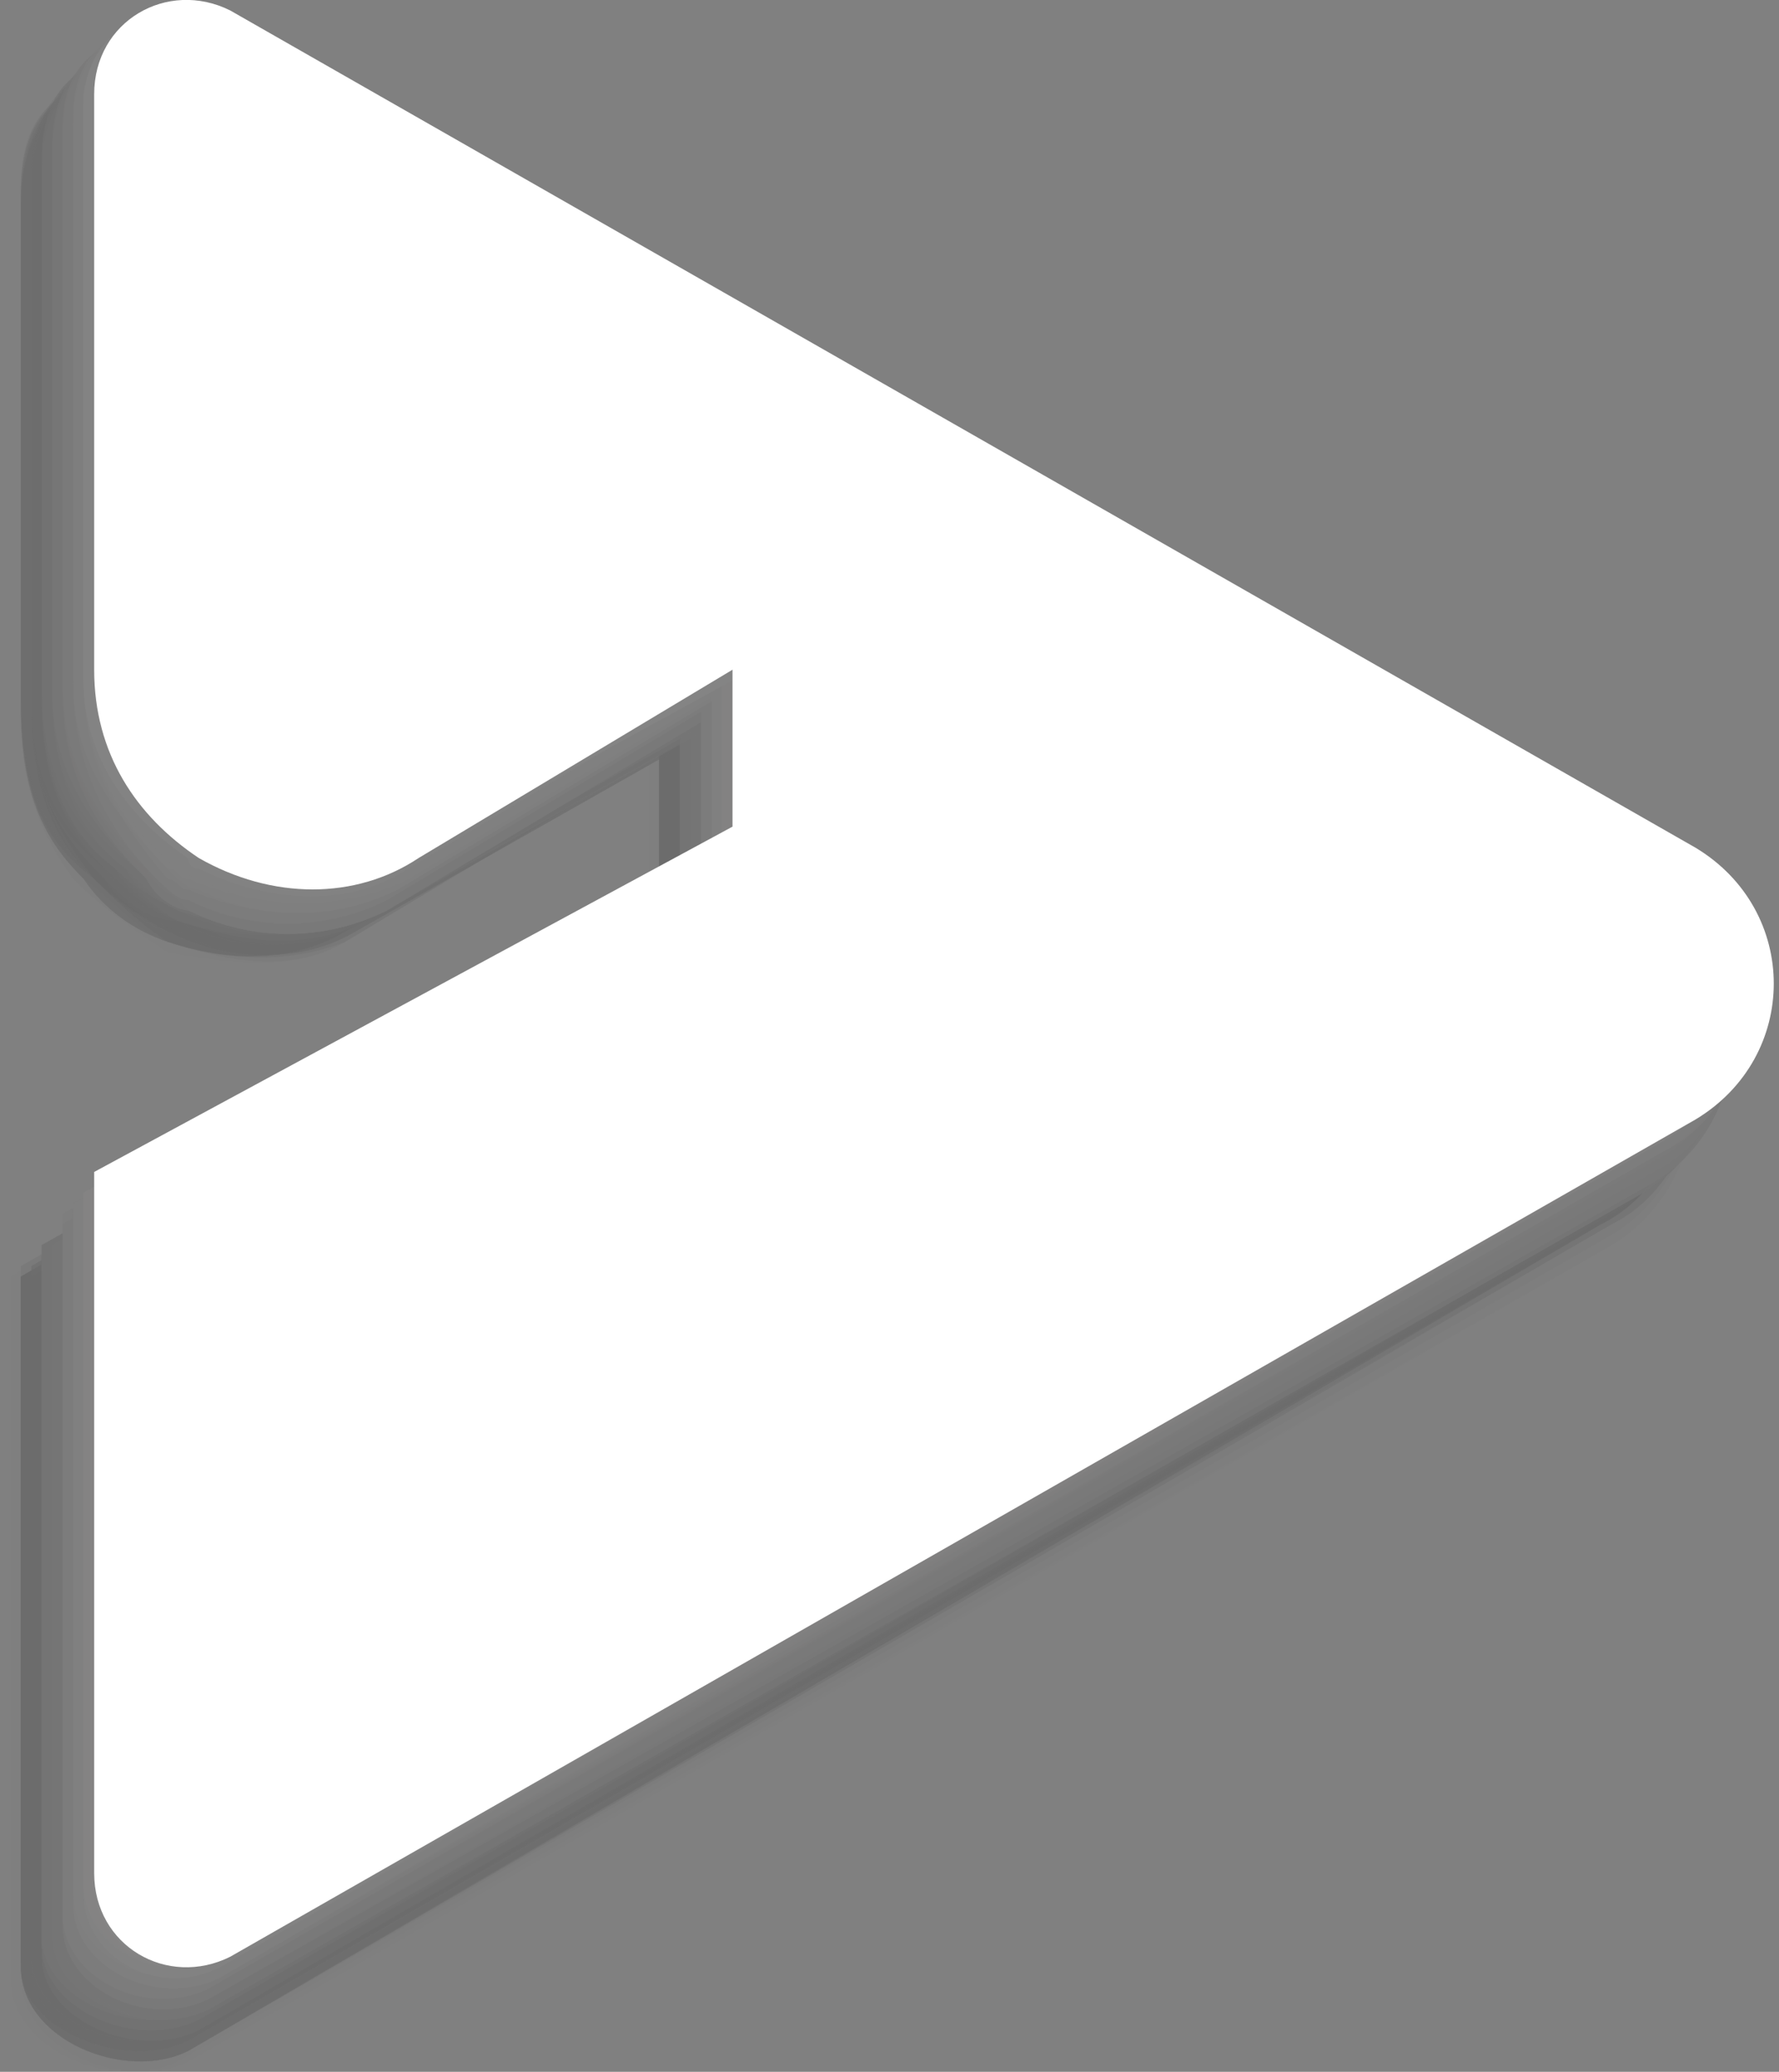 <?xml version="1.0" encoding="utf-8"?>
<!-- Generator: $$$/GeneralStr/196=Adobe Illustrator 27.6.0, SVG Export Plug-In . SVG Version: 6.00 Build 0)  -->
<svg version="1.1" id="Capa_1" xmlns="http://www.w3.org/2000/svg" xmlns:xlink="http://www.w3.org/1999/xlink" x="0px" y="0px"
	 viewBox="0 0 17 19.8" style="enable-background:new 0 0 17 19.8;" xml:space="preserve">
<rect x="0" y="0" width="17" height="19.8" fill="#808080" stroke="none"/>
<style type="text/css">
	.st0{opacity:0.2;}
	.st1{opacity:0;}
	.st2{opacity:6.451613e-03;fill:#010101;}
	.st3{opacity:1.290323e-02;fill:#020202;}
	.st4{opacity:1.935484e-02;fill:#030303;}
	.st5{opacity:2.580645e-02;fill:#040404;}
	.st6{opacity:3.225806e-02;fill:#050505;}
	.st7{opacity:3.870968e-02;fill:#060606;}
	.st8{opacity:4.516129e-02;fill:#070707;}
	.st9{opacity:5.161290e-02;fill:#080808;}
	.st10{opacity:5.806452e-02;fill:#090909;}
	.st11{opacity:6.451613e-02;fill:#0A0A0A;}
	.st12{opacity:7.096774e-02;fill:#0B0B0B;}
	.st13{opacity:7.741936e-02;fill:#0C0C0C;}
	.st14{opacity:8.387097e-02;fill:#0D0D0D;}
	.st15{opacity:9.032258e-02;fill:#0E0E0E;}
	.st16{opacity:9.677419e-02;fill:#0F0F0F;}
	.st17{opacity:0.103;fill:#101010;}
	.st18{opacity:0.11;fill:#111111;}
	.st19{opacity:0.116;fill:#121212;}
	.st20{opacity:0.123;fill:#131313;}
	.st21{opacity:0.129;fill:#141414;}
	.st22{opacity:0.136;fill:#151515;}
	.st23{opacity:0.142;fill:#161616;}
	.st24{opacity:0.148;fill:#171717;}
	.st25{opacity:0.155;fill:#181818;}
	.st26{opacity:0.161;fill:#191919;}
	.st27{opacity:0.168;fill:#1A1A1A;}
	.st28{opacity:0.174;fill:#1B1B1B;}
	.st29{opacity:0.181;fill:#1C1C1C;}
	.st30{opacity:0.187;fill:#1D1D1D;}
	.st31{opacity:0.194;fill:#1E1E1E;}
	.st32{opacity:0.2;fill:#1F1F1F;}
	.st33{opacity:0.206;fill:#202020;}
	.st34{opacity:0.213;fill:#212121;}
	.st35{opacity:0.219;fill:#222222;}
	.st36{opacity:0.226;fill:#232323;}
	.st37{opacity:0.232;fill:#242424;}
	.st38{opacity:0.239;fill:#252525;}
	.st39{opacity:0.245;fill:#262626;}
	.st40{opacity:0.252;fill:#272727;}
	.st41{opacity:0.258;fill:#282828;}
	.st42{opacity:0.265;fill:#292929;}
	.st43{opacity:0.271;fill:#2A2A2A;}
	.st44{opacity:0.277;fill:#2B2B2B;}
	.st45{opacity:0.284;fill:#2C2C2C;}
	.st46{opacity:0.29;fill:#2D2D2D;}
	.st47{opacity:0.297;fill:#2E2E2E;}
	.st48{opacity:0.303;fill:#2F2F2F;}
	.st49{opacity:0.31;fill:#303030;}
	.st50{opacity:0.316;fill:#313131;}
	.st51{opacity:0.323;fill:#323232;}
	.st52{opacity:0.329;fill:#333333;}
	.st53{opacity:0.336;fill:#343434;}
	.st54{opacity:0.342;fill:#353535;}
	.st55{opacity:0.348;fill:#363636;}
	.st56{opacity:0.355;fill:#373737;}
	.st57{opacity:0.361;fill:#383838;}
	.st58{opacity:0.368;fill:#393939;}
	.st59{opacity:0.374;fill:#3A3A3A;}
	.st60{opacity:0.381;fill:#3B3B3B;}
	.st61{opacity:0.387;fill:#3C3C3C;}
	.st62{opacity:0.394;fill:#3D3D3D;}
	.st63{opacity:0.4;fill:#3E3E3E;}
	.st64{opacity:0.406;fill:#3F3F3F;}
	.st65{opacity:0.413;fill:#404040;}
	.st66{opacity:0.419;fill:#414141;}
	.st67{opacity:0.426;fill:#424242;}
	.st68{opacity:0.432;fill:#434343;}
	.st69{opacity:0.439;fill:#444444;}
	.st70{opacity:0.445;fill:#454545;}
	.st71{opacity:0.452;fill:#464646;}
	.st72{opacity:0.458;fill:#474747;}
	.st73{opacity:0.465;fill:#484848;}
	.st74{opacity:0.471;fill:#494949;}
	.st75{opacity:0.477;fill:#4A4A4A;}
	.st76{opacity:0.484;fill:#4B4B4B;}
	.st77{opacity:0.49;fill:#4C4C4C;}
	.st78{opacity:0.497;fill:#4D4D4D;}
	.st79{opacity:0.503;fill:#4F4E4E;}
	.st80{opacity:0.51;fill:#504F4F;}
	.st81{opacity:0.516;fill:#515050;}
	.st82{opacity:0.523;fill:#525151;}
	.st83{opacity:0.529;fill:#535252;}
	.st84{opacity:0.535;fill:#545353;}
	.st85{opacity:0.542;fill:#555454;}
	.st86{opacity:0.548;fill:#565555;}
	.st87{opacity:0.555;fill:#575656;}
	.st88{opacity:0.561;fill:#585757;}
	.st89{opacity:0.568;fill:#595858;}
	.st90{opacity:0.574;fill:#5A5959;}
	.st91{opacity:0.581;fill:#5B5A5A;}
	.st92{opacity:0.587;fill:#5C5B5B;}
	.st93{opacity:0.594;fill:#5D5C5C;}
	.st94{opacity:0.6;fill:#5E5D5D;}
	.st95{opacity:0.607;fill:#5F5E5E;}
	.st96{opacity:0.613;fill:#605F5F;}
	.st97{opacity:0.619;fill:#616060;}
	.st98{opacity:0.626;fill:#626161;}
	.st99{opacity:0.632;fill:#636262;}
	.st100{opacity:0.639;fill:#646363;}
	.st101{opacity:0.645;fill:#656464;}
	.st102{opacity:0.652;fill:#666565;}
	.st103{opacity:0.658;fill:#676666;}
	.st104{opacity:0.664;fill:#686767;}
	.st105{opacity:0.671;fill:#696868;}
	.st106{opacity:0.677;fill:#6A6969;}
	.st107{opacity:0.684;fill:#6B6A6A;}
	.st108{opacity:0.69;fill:#6C6B6B;}
	.st109{opacity:0.697;fill:#6D6C6C;}
	.st110{opacity:0.703;fill:#6E6D6D;}
	.st111{opacity:0.71;fill:#6F6E6E;}
	.st112{opacity:0.716;fill:#706F6F;}
	.st113{opacity:0.723;fill:#717070;}
	.st114{opacity:0.729;fill:#727171;}
	.st115{opacity:0.736;fill:#737272;}
	.st116{opacity:0.742;fill:#747373;}
	.st117{opacity:0.748;fill:#757474;}
	.st118{opacity:0.755;fill:#767575;}
	.st119{opacity:0.761;fill:#777676;}
	.st120{opacity:0.768;fill:#787777;}
	.st121{opacity:0.774;fill:#797878;}
	.st122{opacity:0.781;fill:#7A7979;}
	.st123{opacity:0.787;fill:#7B7A7A;}
	.st124{opacity:0.793;fill:#7C7B7B;}
	.st125{opacity:0.8;fill:#7D7C7C;}
	.st126{opacity:0.806;fill:#7E7D7D;}
	.st127{opacity:0.813;fill:#7F7E7E;}
	.st128{opacity:0.819;fill:#807F7F;}
	.st129{opacity:0.826;fill:#818080;}
	.st130{opacity:0.832;fill:#828181;}
	.st131{opacity:0.839;fill:#838282;}
	.st132{opacity:0.845;fill:#848383;}
	.st133{opacity:0.852;fill:#858484;}
	.st134{opacity:0.858;fill:#868585;}
	.st135{opacity:0.865;fill:#878686;}
	.st136{opacity:0.871;fill:#888787;}
	.st137{opacity:0.877;fill:#898888;}
	.st138{opacity:0.884;fill:#8A8989;}
	.st139{opacity:0.89;fill:#8B8A8A;}
	.st140{opacity:0.897;fill:#8C8B8B;}
	.st141{opacity:0.903;fill:#8D8C8C;}
	.st142{opacity:0.91;fill:#8E8D8D;}
	.st143{opacity:0.916;fill:#8F8E8E;}
	.st144{opacity:0.923;fill:#908F8F;}
	.st145{opacity:0.929;fill:#919090;}
	.st146{opacity:0.935;fill:#929191;}
	.st147{opacity:0.942;fill:#939292;}
	.st148{opacity:0.948;fill:#949393;}
	.st149{opacity:0.955;fill:#959494;}
	.st150{opacity:0.961;fill:#969595;}
	.st151{opacity:0.968;fill:#979696;}
	.st152{opacity:0.974;fill:#989797;}
	.st153{opacity:0.981;fill:#999898;}
	.st154{opacity:0.987;fill:#9A9999;}
	.st155{opacity:0.994;fill:#9B9A9A;}
	.st156{fill:#9C9B9B;}
	.st157{fill:#FFFFFF;}
</style>
<g class="st0">
	<path class="st1" d="M1.4,1.1l14,8c1,0.6,0.9,2.2-0.1,2.8L1.7,19.7c-0.6,0.3-1.6-0.1-1.6-0.8v-6.7l6.1-3.5V7.3L3.2,9
		C2.8,9.3,2.1,9.3,1.6,9.1C1.3,8.9,1,8.7,0.7,8.4C0.4,8.1,0.1,7.7,0.1,6.8V2C0.1,0.9,0.9,0.8,1.4,1.1z"/>
	<path class="st2" d="M1.4,1.1l14,8c1,0.6,0.9,2.2-0.1,2.8L1.7,19.7c-0.6,0.3-1.6-0.1-1.6-0.8l0-6.7l6.1-3.5l0-1.5L3.2,9
		C2.8,9.3,2.2,9.3,1.6,9.1C1.3,8.9,1,8.7,0.7,8.4C0.5,8.1,0.1,7.7,0.1,6.8l0-4.8C0.1,0.9,0.9,0.7,1.4,1.1z"/>
	<path class="st3" d="M1.5,1.1l14,8c1,0.6,0.9,2.2-0.1,2.8L1.7,19.7c-0.6,0.3-1.6-0.1-1.6-0.8l0-6.7l6.1-3.5l0-1.5L3.2,9
		C2.8,9.3,2.2,9.2,1.6,9.1C1.3,8.9,1,8.7,0.7,8.4C0.5,8.1,0.2,7.7,0.2,6.8l0-4.8C0.2,0.9,0.9,0.7,1.5,1.1z"/>
	<path class="st4" d="M1.5,1.1l14,8c1,0.6,0.9,2.2-0.1,2.8L1.8,19.7c-0.6,0.3-1.6-0.1-1.6-0.8l0-6.7l6.1-3.5l0-1.5L3.2,9
		C2.8,9.3,2.2,9.2,1.6,9.1C1.3,8.9,1,8.7,0.7,8.4C0.5,8.1,0.2,7.7,0.2,6.8l0-4.8C0.2,0.9,0.9,0.7,1.5,1.1z"/>
	<path class="st5" d="M1.5,1.1l14,8c1,0.6,0.9,2.2-0.1,2.8L1.8,19.7c-0.6,0.3-1.6-0.1-1.6-0.8l0-6.7l6.1-3.5l0-1.5L3.3,9
		C2.8,9.3,2.2,9.2,1.6,9C1.3,8.9,1,8.7,0.7,8.4C0.5,8.1,0.2,7.7,0.2,6.8l0-4.8C0.2,0.9,0.9,0.7,1.5,1.1z"/>
	<path class="st6" d="M1.5,1.1l14,8c1,0.6,0.9,2.2-0.1,2.8L1.8,19.6c-0.6,0.3-1.6-0.1-1.6-0.8l0-6.7l6.1-3.5l0-1.5L3.3,9
		C2.8,9.3,2.2,9.2,1.6,9C1.3,8.9,1,8.7,0.7,8.4C0.5,8.1,0.2,7.7,0.2,6.8l0-4.8C0.2,0.9,0.9,0.7,1.5,1.1z"/>
	<path class="st7" d="M1.5,1l14,8c1,0.6,0.9,2.2-0.1,2.8L1.8,19.6c-0.6,0.3-1.6-0.1-1.6-0.8l0-6.6l6.1-3.5l0-1.5L3.3,9
		C2.8,9.3,2.2,9.2,1.6,9C1.3,8.9,1,8.7,0.8,8.4C0.5,8.1,0.2,7.7,0.2,6.8l0-4.8C0.2,0.9,0.9,0.7,1.5,1z"/>
	<path class="st8" d="M1.5,1l14,8c1,0.6,0.9,2.2-0.1,2.8L1.8,19.6c-0.6,0.3-1.6-0.1-1.6-0.8l0-6.6l6.1-3.5l0-1.5L3.3,9
		C2.8,9.3,2.2,9.2,1.6,9C1.3,8.9,1,8.7,0.8,8.4C0.5,8.1,0.2,7.7,0.2,6.8l0-4.8C0.2,0.9,0.9,0.7,1.5,1z"/>
	<path class="st9" d="M1.5,1l14,8c1,0.6,0.9,2.2-0.1,2.7L1.8,19.6c-0.6,0.3-1.6-0.1-1.6-0.8l0-6.6l6.1-3.5l0-1.5L3.3,9
		C2.8,9.2,2.2,9.2,1.6,9C1.3,8.9,1,8.7,0.8,8.4C0.5,8.1,0.2,7.7,0.2,6.8l0-4.8C0.2,0.9,0.9,0.7,1.5,1z"/>
	<path class="st10" d="M1.5,1l14,8c1,0.6,0.9,2.2-0.1,2.7L1.8,19.6c-0.6,0.3-1.6-0.1-1.6-0.8l0-6.6l6.1-3.5l0-1.5L3.3,9
		C2.8,9.2,2.2,9.2,1.6,9C1.3,8.9,1,8.7,0.8,8.4C0.5,8.1,0.2,7.7,0.2,6.8l0-4.8C0.2,0.9,0.9,0.7,1.5,1z"/>
	<path class="st11" d="M1.5,1l14,8c1,0.6,0.9,2.2-0.1,2.7L1.8,19.6c-0.6,0.3-1.6-0.1-1.6-0.8l0-6.6l6.1-3.5l0-1.5L3.3,9
		C2.8,9.2,2.2,9.2,1.6,9C1.3,8.9,1,8.7,0.8,8.4C0.5,8.1,0.2,7.7,0.2,6.8l0-4.8C0.2,0.8,0.9,0.7,1.5,1z"/>
	<path class="st12" d="M1.5,1l14,8c1,0.6,0.9,2.2-0.1,2.7L1.8,19.6c-0.6,0.3-1.6-0.1-1.6-0.8l0-6.6l6.1-3.5l0-1.5L3.3,9
		C2.8,9.2,2.2,9.2,1.6,9C1.3,8.9,1,8.7,0.8,8.4C0.5,8.1,0.2,7.7,0.2,6.8l0-4.8C0.2,0.8,0.9,0.7,1.5,1z"/>
	<path class="st13" d="M1.5,1l14,8c1,0.6,0.9,2.2-0.1,2.7L1.8,19.6c-0.6,0.3-1.6-0.1-1.6-0.8l0-6.6l6.1-3.5l0-1.5l-3,1.7
		C2.8,9.2,2.2,9.2,1.6,9C1.3,8.9,1,8.7,0.8,8.4C0.5,8.1,0.2,7.7,0.2,6.8l0-4.8C0.2,0.8,0.9,0.7,1.5,1z"/>
	<path class="st14" d="M1.5,1l13.9,8c1,0.6,0.9,2.2-0.1,2.7L1.8,19.6c-0.6,0.3-1.6-0.1-1.6-0.8l0-6.6l6.1-3.5l0-1.5l-3,1.7
		C2.8,9.2,2.2,9.2,1.6,9C1.3,8.9,1,8.7,0.8,8.4C0.5,8.1,0.2,7.7,0.2,6.7l0-4.8C0.2,0.8,0.9,0.7,1.5,1z"/>
	<path class="st15" d="M1.5,1l13.9,8c1,0.6,0.9,2.2-0.1,2.7L1.8,19.6c-0.6,0.3-1.6-0.1-1.6-0.8l0-6.6l6.1-3.5l0-1.5l-3,1.7
		C2.8,9.2,2.2,9.2,1.6,9C1.3,8.9,1,8.7,0.8,8.4C0.5,8.1,0.2,7.7,0.2,6.7l0-4.8C0.2,0.8,0.9,0.7,1.5,1z"/>
	<path class="st16" d="M1.5,1l13.9,8c1,0.6,0.9,2.2-0.1,2.7L1.8,19.6c-0.6,0.3-1.6-0.1-1.6-0.8l0-6.6l6.1-3.5l0-1.5l-3,1.7
		C2.8,9.2,2.2,9.2,1.6,9C1.3,8.9,1,8.7,0.8,8.4C0.5,8.1,0.2,7.7,0.2,6.7l0-4.8C0.2,0.8,0.9,0.7,1.5,1z"/>
	<path class="st17" d="M1.5,1l13.9,8c1,0.6,0.9,2.2-0.1,2.7L1.8,19.6c-0.6,0.3-1.6-0.1-1.6-0.8l0-6.6l6.1-3.5l0-1.5l-3,1.7
		C2.8,9.2,2.2,9.2,1.6,9C1.3,8.9,1,8.7,0.8,8.4C0.5,8.1,0.2,7.7,0.2,6.7l0-4.8C0.2,0.8,0.9,0.7,1.5,1z"/>
	<path class="st18" d="M1.5,1l13.9,8c1,0.6,0.9,2.2-0.1,2.7L1.8,19.6c-0.6,0.3-1.6-0.1-1.6-0.8l0-6.6l6.1-3.5l0-1.5l-3,1.7
		C2.8,9.2,2.2,9.2,1.6,9C1.3,8.9,1.1,8.6,0.8,8.4C0.5,8.1,0.2,7.7,0.2,6.7l0-4.9C0.2,0.8,0.9,0.7,1.5,1z"/>
	<path class="st19" d="M1.5,1l13.9,8c1,0.6,0.9,2.2-0.1,2.7L1.8,19.6c-0.6,0.3-1.6-0.1-1.6-0.8l0-6.6l6.1-3.5l0-1.5l-3,1.7
		C2.8,9.2,2.2,9.2,1.6,9C1.3,8.8,1.1,8.6,0.9,8.4C0.5,8.1,0.2,7.7,0.2,6.7l0-4.9C0.2,0.8,1,0.7,1.5,1z"/>
	<path class="st20" d="M1.5,1l13.9,8c1,0.6,0.9,2.2-0.1,2.7L1.8,19.6c-0.6,0.3-1.6-0.1-1.6-0.8l0-6.6l6.1-3.5l0-1.5l-3,1.7
		C2.8,9.2,2.2,9.2,1.6,9C1.3,8.8,1.1,8.6,0.9,8.4C0.5,8.1,0.2,7.7,0.2,6.7l0-4.9C0.2,0.8,1,0.6,1.5,1z"/>
	<path class="st21" d="M1.5,1l13.9,8c1,0.6,0.9,2.2-0.1,2.7L1.8,19.5c-0.6,0.3-1.6-0.1-1.6-0.8l0-6.6l6.1-3.5l0-1.5l-3,1.7
		c-0.5,0.3-1.1,0.3-1.7,0C1.3,8.8,1.1,8.6,0.9,8.4C0.6,8.1,0.2,7.7,0.2,6.7l0-4.9C0.2,0.8,1,0.6,1.5,1z"/>
	<path class="st22" d="M1.5,1l13.9,8c1,0.6,0.9,2.2-0.1,2.7L1.8,19.5c-0.6,0.3-1.6-0.1-1.6-0.8l0-6.6l6.1-3.5l0-1.5l-3,1.7
		c-0.5,0.3-1.1,0.3-1.7,0C1.3,8.8,1.1,8.6,0.9,8.4C0.6,8.1,0.2,7.7,0.2,6.7l0-4.9C0.3,0.8,1,0.6,1.5,1z"/>
	<path class="st23" d="M1.5,1l13.9,8c1,0.6,0.9,2.2-0.1,2.7L1.8,19.5c-0.6,0.3-1.6-0.1-1.6-0.7l0-6.6l6.1-3.5l0-1.5l-3,1.7
		c-0.5,0.3-1.1,0.3-1.7,0C1.3,8.8,1.1,8.6,0.9,8.4C0.6,8.1,0.3,7.7,0.3,6.7l0-4.9C0.3,0.8,1,0.6,1.5,1z"/>
	<path class="st24" d="M1.6,1l13.9,8c1,0.6,0.9,2.2-0.1,2.7L1.8,19.5c-0.6,0.3-1.6-0.1-1.6-0.7l0-6.6l6.1-3.5l0-1.5l-3,1.7
		c-0.5,0.3-1.1,0.3-1.7,0C1.4,8.8,1.1,8.6,0.9,8.4C0.6,8.1,0.3,7.7,0.3,6.7l0-4.9C0.3,0.8,1,0.6,1.6,1z"/>
	<path class="st25" d="M1.6,0.9l13.9,8c1,0.6,0.9,2.2-0.1,2.7L1.8,19.5c-0.6,0.3-1.6-0.1-1.6-0.7l0-6.6l6.1-3.5l0-1.5l-3,1.7
		c-0.5,0.3-1.1,0.3-1.7,0C1.4,8.8,1.1,8.6,0.9,8.4C0.6,8.1,0.3,7.6,0.3,6.7l0-4.9C0.3,0.8,1,0.6,1.6,0.9z"/>
	<path class="st26" d="M1.6,0.9l13.9,8c1,0.6,0.9,2.2-0.1,2.7L1.8,19.5c-0.6,0.3-1.6-0.1-1.6-0.7l0-6.6l6.1-3.5l0-1.5l-3,1.7
		c-0.5,0.3-1.1,0.3-1.7,0C1.4,8.8,1.1,8.6,0.9,8.4C0.6,8,0.3,7.6,0.3,6.7l0-4.9C0.3,0.8,1,0.6,1.6,0.9z"/>
	<path class="st27" d="M1.6,0.9l13.9,8c1,0.6,0.9,2.2-0.1,2.7L1.8,19.5c-0.6,0.3-1.6-0.1-1.6-0.7l0-6.6l6.1-3.5l0-1.5l-3,1.7
		c-0.5,0.3-1.1,0.3-1.7,0C1.4,8.8,1.1,8.6,0.9,8.4C0.6,8,0.3,7.6,0.3,6.7l0-4.9C0.3,0.8,1,0.6,1.6,0.9z"/>
	<path class="st28" d="M1.6,0.9l13.9,8c1,0.6,0.9,2.1-0.1,2.7L1.8,19.5c-0.6,0.3-1.6-0.1-1.6-0.7l0-6.6l6.1-3.5l0-1.5l-3,1.7
		c-0.5,0.3-1.1,0.3-1.7,0C1.4,8.8,1.1,8.6,0.9,8.4C0.6,8,0.3,7.6,0.3,6.7l0-4.9C0.3,0.8,1,0.6,1.6,0.9z"/>
	<path class="st29" d="M1.6,0.9l13.9,8c1,0.6,0.9,2.1-0.1,2.7L1.8,19.5c-0.6,0.3-1.6-0.1-1.6-0.7l0-6.6l6.1-3.5l0-1.5l-3,1.7
		c-0.5,0.3-1.1,0.3-1.7,0C1.4,8.8,1.1,8.6,0.9,8.4C0.6,8,0.3,7.6,0.3,6.7l0-4.9C0.3,0.8,1,0.6,1.6,0.9z"/>
	<path class="st30" d="M1.6,0.9l13.9,8c1,0.6,0.9,2.1-0.1,2.7L1.8,19.5c-0.6,0.3-1.6-0.1-1.6-0.7l0-6.6l6.1-3.5l0-1.5l-3,1.7
		c-0.5,0.3-1.1,0.3-1.7,0C1.4,8.8,1.1,8.6,0.9,8.4C0.6,8,0.3,7.6,0.3,6.7l0-4.9C0.3,0.8,1,0.6,1.6,0.9z"/>
	<path class="st31" d="M1.6,0.9l13.9,8c1,0.6,0.9,2.1-0.1,2.7L1.8,19.5c-0.6,0.3-1.5-0.1-1.5-0.7l0-6.6l6.1-3.5l0-1.5l-3,1.7
		c-0.5,0.3-1.1,0.3-1.7,0C1.4,8.8,1.1,8.6,0.9,8.4C0.6,8,0.3,7.6,0.3,6.7l0-4.9C0.3,0.8,1,0.6,1.6,0.9z"/>
	<path class="st32" d="M1.6,0.9l13.9,8c1,0.6,0.9,2.1-0.1,2.7L1.8,19.5c-0.6,0.3-1.5-0.1-1.5-0.7l0-6.6l6.1-3.5l0-1.5l-3,1.7
		c-0.5,0.3-1.1,0.3-1.7,0C1.4,8.8,1.1,8.6,1,8.4C0.6,8,0.3,7.6,0.3,6.7l0-4.9C0.3,0.8,1,0.6,1.6,0.9z"/>
	<path class="st33" d="M1.6,0.9l13.9,8c1,0.6,0.9,2.1-0.1,2.7L1.8,19.5c-0.6,0.3-1.5-0.1-1.5-0.7l0-6.6l6.1-3.5l0-1.5l-3,1.7
		c-0.5,0.3-1.2,0.3-1.7,0C1.4,8.8,1.1,8.6,1,8.4C0.6,8,0.3,7.6,0.3,6.7l0-4.9C0.3,0.7,1,0.6,1.6,0.9z"/>
	<path class="st34" d="M1.6,0.9l13.9,8c1,0.6,0.9,2.1-0.1,2.7L1.8,19.5c-0.6,0.3-1.5-0.1-1.5-0.7l0-6.6l6.1-3.5l0-1.5l-3,1.7
		c-0.5,0.3-1.2,0.3-1.7,0C1.4,8.8,1.2,8.6,1,8.4C0.6,8,0.3,7.6,0.3,6.7l0-4.9C0.3,0.7,1,0.6,1.6,0.9z"/>
	<path class="st35" d="M1.6,0.9l13.9,8c1,0.6,0.9,2.1-0.1,2.7L1.8,19.5c-0.6,0.3-1.5-0.1-1.5-0.7l0-6.6l6.1-3.5l0-1.5l-3,1.7
		c-0.5,0.3-1.2,0.3-1.7,0C1.4,8.8,1.2,8.6,1,8.4C0.6,8,0.3,7.6,0.3,6.7l0-4.9C0.3,0.7,1,0.6,1.6,0.9z"/>
	<path class="st36" d="M1.6,0.9l13.9,8c1,0.6,0.9,2.1-0.1,2.7L1.8,19.4c-0.6,0.3-1.5-0.1-1.5-0.7l0-6.6l6.1-3.5l0-1.5l-3,1.7
		c-0.5,0.3-1.2,0.3-1.7,0C1.4,8.8,1.2,8.6,1,8.4C0.6,8,0.3,7.6,0.3,6.7l0-4.9C0.3,0.7,1,0.6,1.6,0.9z"/>
	<path class="st37" d="M1.6,0.9l13.9,8c1,0.6,0.9,2.1-0.1,2.7L1.8,19.4c-0.6,0.3-1.5-0.1-1.5-0.7l0-6.6l6.1-3.5l0-1.5l-3,1.7
		c-0.5,0.3-1.2,0.3-1.7,0C1.4,8.8,1.2,8.6,1,8.4C0.6,8,0.3,7.6,0.3,6.7l0-4.9C0.3,0.7,1,0.6,1.6,0.9z"/>
	<path class="st38" d="M1.6,0.9l13.9,8c1,0.6,0.9,2.1-0.1,2.7L1.8,19.4c-0.6,0.3-1.5-0.1-1.5-0.7l0-6.6l6.1-3.5l0-1.5l-3,1.7
		c-0.5,0.3-1.2,0.3-1.7,0C1.4,8.7,1.2,8.6,1,8.3C0.6,8,0.3,7.6,0.3,6.7l0-5C0.3,0.7,1,0.6,1.6,0.9z"/>
	<path class="st39" d="M1.6,0.9l13.9,8c1,0.6,0.9,2.1-0.1,2.7L1.8,19.4c-0.6,0.3-1.5-0.1-1.5-0.7l0-6.6l6.1-3.5l0-1.5l-3,1.7
		c-0.5,0.3-1.2,0.3-1.7,0C1.4,8.7,1.2,8.6,1,8.3C0.7,8,0.3,7.6,0.3,6.7l0-5C0.3,0.7,1,0.5,1.6,0.9z"/>
	<path class="st40" d="M1.6,0.9l13.9,8c1,0.6,0.9,2.1-0.1,2.7L1.9,19.4c-0.6,0.3-1.5-0.1-1.5-0.7l0-6.6l6.1-3.5l0-1.5l-3,1.7
		c-0.5,0.3-1.2,0.3-1.7,0C1.4,8.7,1.2,8.6,1,8.3C0.7,8,0.3,7.6,0.3,6.7l0-5C0.3,0.7,1.1,0.5,1.6,0.9z"/>
	<path class="st41" d="M1.6,0.9l13.9,8c1,0.6,0.9,2.1-0.1,2.7L1.9,19.4c-0.6,0.3-1.5-0.1-1.5-0.7l0-6.6l6.1-3.5l0-1.5l-3,1.7
		c-0.5,0.3-1.2,0.3-1.7,0C1.4,8.7,1.2,8.6,1,8.3C0.7,8,0.3,7.6,0.3,6.7l0-5C0.3,0.7,1.1,0.5,1.6,0.9z"/>
	<path class="st42" d="M1.6,0.9l13.9,8c1,0.6,0.9,2.1-0.1,2.7L1.9,19.4c-0.6,0.3-1.5-0.1-1.5-0.7l0-6.6l6.1-3.5l0-1.5l-3,1.7
		C2.9,9.1,2.3,9,1.7,8.8C1.4,8.7,1.2,8.6,1,8.3C0.7,8,0.3,7.6,0.3,6.7l0-5C0.4,0.7,1.1,0.5,1.6,0.9z"/>
	<path class="st43" d="M1.6,0.8l13.9,8c1,0.6,0.9,2.1-0.1,2.7L1.9,19.4c-0.6,0.3-1.5-0.1-1.5-0.7l0-6.6l6.1-3.5l0-1.5l-3,1.7
		C2.9,9.1,2.3,9,1.7,8.8C1.4,8.7,1.2,8.5,1,8.3C0.7,8,0.4,7.6,0.4,6.7l0-5C0.4,0.7,1.1,0.5,1.6,0.8z"/>
	<path class="st44" d="M1.6,0.8l13.9,8c1,0.6,0.9,2.1-0.1,2.7L1.9,19.4c-0.6,0.3-1.5-0.1-1.5-0.7l0-6.6l6.1-3.5l0-1.5l-3,1.7
		C2.9,9.1,2.3,9,1.7,8.8C1.4,8.7,1.2,8.5,1,8.3C0.7,8,0.4,7.6,0.4,6.7l0-5C0.4,0.7,1.1,0.5,1.6,0.8z"/>
	<path class="st45" d="M1.7,0.8l13.9,8c1,0.6,0.9,2.1-0.1,2.7L1.9,19.4c-0.6,0.3-1.5-0.1-1.5-0.7l0-6.6l6.1-3.5l0-1.5l-3,1.7
		C2.9,9.1,2.3,9,1.7,8.8C1.4,8.7,1.2,8.5,1.1,8.3C0.7,8,0.4,7.6,0.4,6.7l0-5C0.4,0.7,1.1,0.5,1.7,0.8z"/>
	<path class="st46" d="M1.7,0.8l13.9,8c1,0.6,0.9,2.1-0.1,2.7L1.9,19.4c-0.6,0.3-1.5-0.1-1.5-0.7l0-6.6l6.1-3.5l0-1.5l-3,1.7
		C2.9,9.1,2.3,9,1.7,8.8C1.4,8.7,1.2,8.5,1.1,8.3C0.7,8,0.4,7.6,0.4,6.7l0-5C0.4,0.7,1.1,0.5,1.7,0.8z"/>
	<path class="st47" d="M1.7,0.8l13.9,8c1,0.6,0.9,2.1-0.1,2.7L1.9,19.4c-0.6,0.3-1.5-0.1-1.5-0.7l0-6.6l6.1-3.5l0-1.5l-3,1.7
		C2.9,9.1,2.3,9,1.7,8.8C1.4,8.7,1.2,8.5,1.1,8.3C0.7,8,0.4,7.6,0.4,6.7l0-5C0.4,0.7,1.1,0.5,1.7,0.8z"/>
	<path class="st48" d="M1.7,0.8l13.9,8c1,0.6,0.9,2.1-0.1,2.7L1.9,19.4c-0.6,0.3-1.5-0.1-1.5-0.7l0-6.6l6.1-3.5l0-1.5l-3,1.7
		C2.9,9.1,2.3,9,1.7,8.8C1.5,8.7,1.2,8.5,1.1,8.3C0.7,8,0.4,7.6,0.4,6.7l0-5C0.4,0.7,1.1,0.5,1.7,0.8z"/>
	<path class="st49" d="M1.7,0.8l13.9,8c1,0.6,0.9,2.1-0.1,2.7L1.9,19.4c-0.6,0.3-1.5-0.1-1.5-0.7l0-6.6l6.1-3.5l0-1.5l-3,1.7
		C2.9,9.1,2.3,9,1.7,8.8C1.5,8.7,1.2,8.5,1.1,8.3C0.7,8,0.4,7.6,0.4,6.7l0-5C0.4,0.7,1.1,0.5,1.7,0.8z"/>
	<path class="st50" d="M1.7,0.8l13.9,8c1,0.6,0.9,2.1-0.1,2.7L1.9,19.4c-0.6,0.3-1.5-0.1-1.5-0.7l0-6.6l6.1-3.5l0-1.5l-3,1.7
		C2.9,9,2.3,9,1.7,8.8C1.5,8.7,1.3,8.5,1.1,8.3C0.7,8,0.4,7.5,0.4,6.7l0-5C0.4,0.7,1.1,0.5,1.7,0.8z"/>
	<path class="st51" d="M1.7,0.8l13.9,8c1,0.6,0.9,2.1-0.1,2.7L1.9,19.3c-0.6,0.3-1.5-0.1-1.5-0.7l0-6.6l6.1-3.5l0-1.5l-3,1.7
		C2.9,9,2.3,9,1.7,8.8C1.5,8.7,1.3,8.5,1.1,8.3C0.7,8,0.4,7.5,0.4,6.7l0-5C0.4,0.7,1.1,0.5,1.7,0.8z"/>
	<path class="st52" d="M1.7,0.8l13.9,8c1,0.6,0.9,2.1-0.1,2.7L1.9,19.3c-0.6,0.3-1.5-0.1-1.5-0.7l0-6.6l6.1-3.5l0-1.5l-3,1.7
		C2.9,9,2.3,9,1.7,8.8C1.5,8.7,1.3,8.5,1.1,8.3C0.7,8,0.4,7.5,0.4,6.7l0-5C0.4,0.7,1.1,0.5,1.7,0.8z"/>
	<path class="st53" d="M1.7,0.8l13.9,8c1,0.6,0.9,2.1-0.1,2.7L1.9,19.3c-0.6,0.3-1.5-0.1-1.5-0.7l0-6.6l6.1-3.5l0-1.5l-3,1.7
		C2.9,9,2.3,9,1.7,8.7C1.5,8.7,1.3,8.5,1.1,8.3C0.7,8,0.4,7.5,0.4,6.7l0-5C0.4,0.7,1.1,0.5,1.7,0.8z"/>
	<path class="st54" d="M1.7,0.8l13.9,8c1,0.6,0.9,2.1-0.1,2.7L1.9,19.3c-0.6,0.3-1.5-0.1-1.5-0.7l0-6.6l6.1-3.5l0-1.5l-3,1.7
		C2.9,9,2.3,9,1.7,8.7C1.5,8.7,1.3,8.5,1.1,8.3C0.7,8,0.4,7.5,0.4,6.7l0-5C0.4,0.6,1.1,0.5,1.7,0.8z"/>
	<path class="st55" d="M1.7,0.8l13.9,8c1,0.6,0.9,2.1-0.1,2.7L1.9,19.3c-0.6,0.3-1.5-0.1-1.5-0.7l0-6.6l6.1-3.5l0-1.5l-3,1.7
		C3,9,2.3,9,1.7,8.7C1.5,8.7,1.3,8.5,1.1,8.3C0.7,8,0.4,7.5,0.4,6.6l0-5C0.4,0.6,1.1,0.5,1.7,0.8z"/>
	<path class="st56" d="M1.7,0.8l13.9,8c1,0.6,0.9,2.1-0.1,2.7L1.9,19.3c-0.6,0.3-1.5-0.1-1.5-0.7l0-6.6l6.1-3.5l0-1.5l-3,1.7
		C3,9,2.3,9,1.7,8.7C1.5,8.7,1.3,8.5,1.1,8.3C0.7,8,0.4,7.5,0.4,6.6l0-5C0.4,0.6,1.1,0.5,1.7,0.8z"/>
	<path class="st57" d="M1.7,0.8l13.9,8c1,0.6,0.9,2.1-0.1,2.7L1.9,19.3c-0.6,0.3-1.5-0.1-1.5-0.7l0-6.6l6.1-3.5l0-1.5l-3,1.7
		C3,9,2.3,9,1.7,8.7C1.5,8.6,1.3,8.5,1.1,8.3C0.7,8,0.4,7.5,0.4,6.6l0-5C0.4,0.6,1.1,0.4,1.7,0.8z"/>
	<path class="st58" d="M1.7,0.8l13.9,8c1,0.6,0.9,2.1-0.1,2.7L1.9,19.3c-0.6,0.3-1.5-0.1-1.5-0.7l0-6.6l6.1-3.5l0-1.5l-3,1.7
		C3,9,2.3,9,1.7,8.7C1.5,8.6,1.3,8.5,1.2,8.3C0.8,8,0.4,7.5,0.4,6.6l0-5C0.4,0.6,1.1,0.4,1.7,0.8z"/>
	<path class="st59" d="M1.7,0.8l13.9,8c1,0.6,0.9,2.1-0.1,2.7L1.9,19.3c-0.6,0.3-1.5-0.1-1.5-0.7l0-6.6l6.1-3.5l0-1.5l-3,1.7
		C3,9,2.3,9,1.7,8.7C1.5,8.6,1.3,8.5,1.2,8.3C0.8,8,0.4,7.5,0.4,6.6l0-5.1C0.4,0.6,1.1,0.4,1.7,0.8z"/>
	<path class="st60" d="M1.7,0.8l13.9,8c1,0.6,0.9,2.1-0.1,2.7L1.9,19.3c-0.6,0.3-1.5-0.1-1.5-0.7l0-6.6l6.1-3.5l0-1.5l-3,1.7
		C3,9,2.3,9,1.7,8.7C1.5,8.6,1.3,8.5,1.2,8.3C0.8,8,0.4,7.5,0.4,6.6l0-5.1C0.4,0.6,1.1,0.4,1.7,0.8z"/>
	<path class="st61" d="M1.7,0.8l13.9,8c1,0.6,0.9,2.1-0.1,2.7L1.9,19.3c-0.6,0.3-1.5-0.1-1.5-0.7l0-6.6l6.1-3.5l0-1.5l-3,1.7
		C3,9,2.3,9,1.7,8.7C1.5,8.6,1.3,8.5,1.2,8.3C0.8,8,0.4,7.5,0.4,6.6l0-5.1C0.4,0.6,1.2,0.4,1.7,0.8z"/>
	<path class="st62" d="M1.7,0.7l13.9,8c1,0.6,0.9,2.1-0.1,2.7L1.9,19.3c-0.6,0.3-1.5-0.1-1.5-0.7l0-6.6l6.1-3.5l0-1.5l-3,1.7
		C3,9,2.3,8.9,1.7,8.7C1.5,8.6,1.3,8.5,1.2,8.3C0.8,8,0.4,7.5,0.4,6.6l0-5.1C0.5,0.6,1.2,0.4,1.7,0.7z"/>
	<path class="st63" d="M1.7,0.7l13.9,8c1,0.6,1,2.1-0.1,2.7L1.9,19.3c-0.6,0.3-1.5-0.1-1.5-0.7l0-6.6l6.1-3.5l0-1.5l-3,1.7
		C3,9,2.3,8.9,1.7,8.7C1.5,8.6,1.3,8.5,1.2,8.3C0.8,8,0.5,7.5,0.5,6.6l0-5.1C0.5,0.6,1.2,0.4,1.7,0.7z"/>
	<path class="st64" d="M1.7,0.7l13.9,8c1,0.6,1,2.1-0.1,2.7L1.9,19.3c-0.6,0.3-1.5-0.1-1.5-0.7l0-6.6l6.1-3.5l0-1.5l-3,1.7
		C3,9,2.3,8.9,1.7,8.7C1.5,8.6,1.3,8.5,1.2,8.3C0.8,8,0.5,7.5,0.5,6.6l0-5.1C0.5,0.6,1.2,0.4,1.7,0.7z"/>
	<path class="st65" d="M1.7,0.7l13.9,8c1,0.6,1,2.1-0.1,2.7L1.9,19.3c-0.6,0.3-1.5-0.1-1.5-0.7l0-6.6l6.1-3.5l0-1.5l-3,1.7
		C3,9,2.3,8.9,1.7,8.7C1.5,8.6,1.3,8.5,1.2,8.3C0.8,8,0.5,7.5,0.5,6.6l0-5.1C0.5,0.6,1.2,0.4,1.7,0.7z"/>
	<path class="st66" d="M1.8,0.7l13.9,8c1,0.6,1,2.1-0.1,2.7L1.9,19.2c-0.6,0.3-1.5-0.1-1.5-0.7l0-6.6l6.1-3.5l0-1.5l-3,1.7
		C3,9,2.3,8.9,1.7,8.7C1.5,8.6,1.4,8.5,1.2,8.3C0.8,8,0.5,7.5,0.5,6.6l0-5.1C0.5,0.6,1.2,0.4,1.8,0.7z"/>
	<path class="st67" d="M1.8,0.7l13.9,8c1,0.6,1,2.1-0.1,2.7L1.9,19.2c-0.6,0.3-1.5-0.1-1.5-0.7l0-6.6l6.1-3.5l0-1.5l-3,1.7
		C3,9,2.3,8.9,1.7,8.7C1.5,8.6,1.4,8.5,1.2,8.3C0.8,8,0.5,7.5,0.5,6.6l0-5.1C0.5,0.6,1.2,0.4,1.8,0.7z"/>
	<path class="st68" d="M1.8,0.7l13.9,8c1,0.6,1,2.1-0.1,2.7L1.9,19.2c-0.6,0.3-1.5-0.1-1.5-0.7l0-6.6l6.1-3.4l0-1.5l-3,1.7
		C3,9,2.3,8.9,1.7,8.7C1.5,8.6,1.4,8.5,1.2,8.3C0.8,8,0.5,7.5,0.5,6.6l0-5.1C0.5,0.6,1.2,0.4,1.8,0.7z"/>
	<path class="st69" d="M1.8,0.7l13.9,8c1,0.6,1,2.1-0.1,2.7L1.9,19.2c-0.6,0.3-1.5-0.1-1.5-0.7l0-6.6l6.1-3.4l0-1.5l-3,1.7
		C3,9,2.3,8.9,1.7,8.7C1.5,8.6,1.4,8.4,1.2,8.3C0.8,7.9,0.5,7.5,0.5,6.6l0-5.1C0.5,0.6,1.2,0.4,1.8,0.7z"/>
	<path class="st70" d="M1.8,0.7l13.9,8c1,0.6,1,2.1-0.1,2.7L1.9,19.2c-0.6,0.3-1.5-0.1-1.5-0.7l0-6.6l6.1-3.4l0-1.5l-3,1.7
		C3,8.9,2.3,8.9,1.7,8.6C1.5,8.6,1.4,8.4,1.2,8.3C0.8,7.9,0.5,7.5,0.5,6.6l0-5.1C0.5,0.6,1.2,0.4,1.8,0.7z"/>
	<path class="st71" d="M1.8,0.7l13.9,8c1,0.6,1,2.1-0.1,2.7L1.9,19.2c-0.6,0.3-1.5-0.1-1.5-0.7l0-6.6l6.1-3.4l0-1.5l-3,1.7
		C3,8.9,2.3,8.9,1.7,8.6C1.6,8.6,1.4,8.4,1.3,8.3C0.8,7.9,0.5,7.5,0.5,6.6l0-5.1C0.5,0.6,1.2,0.4,1.8,0.7z"/>
	<path class="st72" d="M1.8,0.7l13.9,8c1,0.6,1,2.1-0.1,2.7L1.9,19.2c-0.6,0.3-1.5-0.1-1.5-0.7l0-6.6l6.1-3.4l0-1.5l-3,1.7
		C3,8.9,2.3,8.9,1.7,8.6C1.6,8.6,1.4,8.4,1.3,8.3C0.8,7.9,0.5,7.5,0.5,6.6l0-5.1C0.5,0.6,1.2,0.4,1.8,0.7z"/>
	<path class="st73" d="M1.8,0.7l13.9,8c1,0.6,1,2.1-0.1,2.7L1.9,19.2c-0.6,0.3-1.5-0.1-1.5-0.7l0-6.6l6.1-3.4l0-1.5l-3,1.7
		C3,8.9,2.3,8.9,1.8,8.6C1.6,8.6,1.4,8.4,1.3,8.3C0.8,7.9,0.5,7.5,0.5,6.6l0-5.1C0.5,0.6,1.2,0.4,1.8,0.7z"/>
	<path class="st74" d="M1.8,0.7l13.9,8c1,0.6,1,2.1-0.1,2.7L1.9,19.2c-0.6,0.3-1.5-0.1-1.5-0.7l0-6.6l6.1-3.4l0-1.5l-3,1.7
		C3,8.9,2.3,8.9,1.8,8.6C1.6,8.6,1.4,8.4,1.3,8.3C0.8,7.9,0.5,7.5,0.5,6.6l0-5.1C0.5,0.6,1.2,0.4,1.8,0.7z"/>
	<path class="st75" d="M1.8,0.7l13.9,8c1,0.6,1,2.1,0,2.7L1.9,19.2c-0.6,0.3-1.5-0.1-1.5-0.7l0-6.6l6.1-3.4l0-1.5l-3,1.7
		C3,8.9,2.3,8.9,1.8,8.6C1.6,8.5,1.4,8.4,1.3,8.3C0.8,7.9,0.5,7.4,0.5,6.6l0-5.1C0.5,0.6,1.2,0.3,1.8,0.7z"/>
	<path class="st76" d="M1.8,0.7l13.9,8c1,0.6,1,2.1,0,2.7L2,19.2c-0.6,0.3-1.5-0.1-1.5-0.7l0-6.6l6.1-3.4l0-1.5l-3,1.7
		C3,8.9,2.3,8.9,1.8,8.6C1.6,8.5,1.4,8.4,1.3,8.3C0.9,7.9,0.5,7.4,0.5,6.6l0-5.1C0.5,0.5,1.2,0.3,1.8,0.7z"/>
	<path class="st77" d="M1.8,0.7l13.9,8c1,0.6,1,2.1,0,2.7L2,19.2c-0.6,0.3-1.5-0.1-1.5-0.7l0-6.6l6.1-3.4l0-1.5l-3,1.7
		C3,8.9,2.3,8.9,1.8,8.6C1.6,8.5,1.4,8.4,1.3,8.3C0.9,7.9,0.5,7.4,0.5,6.6l0-5.1C0.5,0.5,1.2,0.3,1.8,0.7z"/>
	<path class="st78" d="M1.8,0.7l13.9,8c1,0.6,1,2.1,0,2.7L2,19.2c-0.6,0.3-1.5-0.1-1.5-0.7l0-6.6l6.1-3.4l0-1.5l-3,1.7
		C3,8.9,2.3,8.9,1.8,8.6C1.6,8.5,1.4,8.4,1.3,8.3C0.9,7.9,0.5,7.4,0.5,6.6l0-5.1C0.5,0.5,1.2,0.3,1.8,0.7z"/>
	<path class="st79" d="M1.8,0.7l13.9,8c1,0.6,1,2.1,0,2.7L2,19.2c-0.6,0.3-1.5-0.1-1.5-0.7l0-6.6l6.1-3.4l0-1.5l-3,1.7
		C3,8.9,2.3,8.9,1.8,8.6C1.6,8.5,1.4,8.4,1.3,8.3C0.9,7.9,0.5,7.4,0.5,6.6l0-5.2C0.5,0.5,1.2,0.3,1.8,0.7z"/>
	<path class="st80" d="M1.8,0.6l13.9,8c1,0.6,1,2.1,0,2.7L2,19.2c-0.6,0.3-1.4-0.1-1.4-0.7l0-6.6l6.1-3.4l0-1.5l-3,1.7
		C3,8.9,2.4,8.9,1.8,8.6C1.6,8.5,1.4,8.4,1.3,8.3C0.9,7.9,0.5,7.4,0.5,6.6l0-5.2C0.5,0.5,1.2,0.3,1.8,0.6z"/>
	<path class="st81" d="M1.8,0.6l13.9,8c1,0.6,1,2.1,0,2.7L2,19.1c-0.6,0.3-1.4-0.1-1.4-0.7l0-6.6l6.1-3.4l0-1.5l-3,1.7
		C3,8.9,2.4,8.9,1.8,8.6C1.6,8.5,1.4,8.4,1.3,8.3C0.9,7.9,0.5,7.4,0.5,6.6l0-5.2C0.5,0.5,1.2,0.3,1.8,0.6z"/>
	<path class="st82" d="M1.8,0.6l13.9,8c1,0.6,1,2.1,0,2.7L2,19.1c-0.6,0.3-1.4-0.1-1.4-0.7l0-6.6l6.1-3.4l0-1.5l-3,1.7
		c-0.6,0.3-1.3,0.3-1.8,0C1.6,8.5,1.5,8.4,1.3,8.3C0.9,7.9,0.5,7.4,0.5,6.6l0-5.2C0.6,0.5,1.3,0.3,1.8,0.6z"/>
	<path class="st83" d="M1.8,0.6l13.9,8c1,0.6,1,2.1,0,2.7L2,19.1c-0.6,0.3-1.4-0.1-1.4-0.7l0-6.6l6.1-3.4l0-1.5l-3,1.7
		c-0.6,0.3-1.3,0.3-1.8,0C1.6,8.5,1.5,8.4,1.3,8.3C0.9,7.9,0.6,7.4,0.6,6.6l0-5.2C0.6,0.5,1.3,0.3,1.8,0.6z"/>
	<path class="st84" d="M1.8,0.6l13.9,8c1,0.6,1,2.1,0,2.7L2,19.1c-0.6,0.3-1.4-0.1-1.4-0.7l0-6.6l6.1-3.4l0-1.5l-3,1.7
		c-0.6,0.3-1.3,0.3-1.8,0C1.6,8.5,1.5,8.4,1.4,8.3C0.9,7.9,0.6,7.4,0.6,6.6l0-5.2C0.6,0.5,1.3,0.3,1.8,0.6z"/>
	<path class="st85" d="M1.8,0.6l13.9,8c1,0.6,1,2.1,0,2.7L2,19.1c-0.6,0.3-1.4-0.1-1.4-0.7l0-6.6l6.1-3.4l0-1.5l-3,1.7
		c-0.6,0.3-1.3,0.3-1.8,0C1.6,8.5,1.5,8.4,1.4,8.3C0.9,7.9,0.6,7.4,0.6,6.6l0-5.2C0.6,0.5,1.3,0.3,1.8,0.6z"/>
	<path class="st86" d="M1.8,0.6l13.9,8c1,0.6,1,2.1,0,2.7L2,19.1c-0.6,0.3-1.4-0.1-1.4-0.7l0-6.6l6.1-3.4l0-1.5l-3,1.7
		c-0.6,0.3-1.3,0.3-1.8,0C1.6,8.5,1.5,8.4,1.4,8.3C0.9,7.9,0.6,7.4,0.6,6.6l0-5.2C0.6,0.5,1.3,0.3,1.8,0.6z"/>
	<path class="st87" d="M1.8,0.6l13.9,8c1,0.6,1,2.1,0,2.7L2,19.1c-0.6,0.3-1.4-0.1-1.4-0.7l0-6.6l6.1-3.4l0-1.5l-3,1.7
		c-0.6,0.3-1.3,0.3-1.9,0C1.6,8.5,1.5,8.4,1.4,8.3C0.9,7.9,0.6,7.4,0.6,6.6l0-5.2C0.6,0.5,1.3,0.3,1.8,0.6z"/>
	<path class="st88" d="M1.9,0.6l13.9,8c1,0.6,1,2.1,0,2.7L2,19.1c-0.6,0.3-1.4-0.1-1.4-0.7l0-6.6l6.1-3.4l0-1.5l-3,1.7
		c-0.6,0.3-1.3,0.3-1.9,0C1.6,8.5,1.5,8.4,1.4,8.2C0.9,7.9,0.6,7.4,0.6,6.6l0-5.2C0.6,0.5,1.3,0.3,1.9,0.6z"/>
	<path class="st89" d="M1.9,0.6l13.9,8c1,0.6,1,2.1,0,2.7L2,19.1c-0.6,0.3-1.4-0.1-1.4-0.7l0-6.6l6.1-3.4l0-1.5l-3,1.7
		c-0.6,0.3-1.3,0.3-1.9,0C1.6,8.5,1.5,8.4,1.4,8.2C0.9,7.9,0.6,7.4,0.6,6.6l0-5.2C0.6,0.5,1.3,0.3,1.9,0.6z"/>
	<path class="st90" d="M1.9,0.6l13.9,8c1,0.6,1,2.1,0,2.7L2,19.1c-0.6,0.3-1.4-0.1-1.4-0.7l0-6.6l6.1-3.4l0-1.5l-3,1.7
		c-0.6,0.3-1.3,0.3-1.9,0C1.6,8.5,1.5,8.4,1.4,8.2C0.9,7.9,0.6,7.4,0.6,6.6l0-5.2C0.6,0.5,1.3,0.3,1.9,0.6z"/>
	<path class="st91" d="M1.9,0.6l13.9,8c1,0.6,1,2.1,0,2.7L2,19.1c-0.6,0.3-1.4-0.1-1.4-0.7l0-6.6l6.1-3.4l0-1.5l-3,1.8
		c-0.6,0.3-1.3,0.3-1.9,0C1.6,8.5,1.5,8.4,1.4,8.2C0.9,7.9,0.6,7.4,0.6,6.6l0-5.2C0.6,0.5,1.3,0.3,1.9,0.6z"/>
	<path class="st92" d="M1.9,0.6l13.9,8c1,0.6,1,2.1,0,2.7L2,19.1c-0.6,0.3-1.4-0.1-1.4-0.7l0-6.6l6.1-3.4l0-1.5l-3,1.8
		c-0.6,0.3-1.3,0.3-1.9,0C1.6,8.5,1.5,8.4,1.4,8.2C0.9,7.9,0.6,7.4,0.6,6.6l0-5.2C0.6,0.5,1.3,0.3,1.9,0.6z"/>
	<path class="st93" d="M1.9,0.6l13.9,8c1,0.6,1,2.1,0,2.6L2,19.1c-0.6,0.3-1.4-0.1-1.4-0.7l0-6.6l6.1-3.4l0-1.5l-3,1.8
		c-0.6,0.3-1.3,0.3-1.9,0c-0.1,0-0.3-0.1-0.4-0.3C0.9,7.9,0.6,7.4,0.6,6.6l0-5.2C0.6,0.5,1.3,0.3,1.9,0.6z"/>
	<path class="st94" d="M1.9,0.6l13.9,8c1,0.6,1,2.1,0,2.6L2,19.1c-0.6,0.3-1.4-0.1-1.4-0.7l0-6.6l6.1-3.4l0-1.5l-3,1.8
		c-0.6,0.3-1.3,0.3-1.9,0c-0.1,0-0.3-0.1-0.4-0.3C0.9,7.9,0.6,7.4,0.6,6.6l0-5.2C0.6,0.5,1.3,0.2,1.9,0.6z"/>
	<path class="st95" d="M1.9,0.6l13.9,8c1,0.6,1,2.1,0,2.6L2,19.1c-0.6,0.3-1.4-0.1-1.4-0.7l0-6.6l6.1-3.4l0-1.5l-3,1.8
		c-0.6,0.3-1.3,0.3-1.9,0c-0.1,0-0.3-0.1-0.4-0.3C1,7.9,0.6,7.4,0.6,6.6l0-5.2C0.6,0.5,1.3,0.2,1.9,0.6z"/>
	<path class="st96" d="M1.9,0.6l13.9,8c1,0.6,1,2.1,0,2.6L2,19c-0.6,0.3-1.4-0.1-1.4-0.7l0-6.6l6.1-3.4l0-1.5l-3,1.8
		c-0.6,0.3-1.3,0.3-1.9,0c-0.1,0-0.3-0.1-0.4-0.3C1,7.9,0.6,7.4,0.6,6.5l0-5.2C0.6,0.5,1.3,0.2,1.9,0.6z"/>
	<path class="st97" d="M1.9,0.6l13.9,8c1,0.6,1,2.1,0,2.6L2,19c-0.6,0.3-1.4-0.1-1.4-0.7l0-6.6l6.1-3.4l0-1.5l-3,1.8
		c-0.6,0.3-1.3,0.3-1.9,0c-0.1,0-0.3-0.1-0.3-0.2C1,7.9,0.6,7.4,0.6,6.5l0-5.2C0.6,0.5,1.3,0.2,1.9,0.6z"/>
	<path class="st98" d="M1.9,0.6l13.9,8c1,0.6,1,2.1,0,2.6L2,19c-0.6,0.3-1.4-0.1-1.4-0.7l0-6.6l6.1-3.4l0-1.5l-3,1.8
		c-0.6,0.3-1.3,0.3-1.9,0c-0.1,0-0.2-0.1-0.3-0.2C1,7.9,0.6,7.4,0.6,6.5l0-5.2C0.6,0.4,1.3,0.2,1.9,0.6z"/>
	<path class="st99" d="M1.9,0.5l13.9,8c1,0.6,1,2.1,0,2.6L2,19c-0.6,0.3-1.4-0.1-1.4-0.7l0-6.6l6.1-3.4l0-1.5l-3,1.8
		c-0.6,0.3-1.3,0.3-1.9,0c-0.1,0-0.2-0.1-0.3-0.2C1,7.9,0.6,7.4,0.6,6.5l0-5.2C0.6,0.4,1.3,0.2,1.9,0.5z"/>
	<path class="st100" d="M1.9,0.5l13.9,8c1,0.6,1,2.1,0,2.6L2,19c-0.6,0.3-1.4-0.1-1.4-0.7l0-6.6l6.1-3.4l0-1.5l-3,1.8
		c-0.6,0.3-1.3,0.3-1.9,0c-0.1,0-0.2-0.1-0.3-0.2C1,7.9,0.6,7.4,0.6,6.5l0-5.3C0.6,0.4,1.3,0.2,1.9,0.5z"/>
	<path class="st101" d="M1.9,0.5l13.9,7.9c1,0.6,1,2.1,0,2.6L2,19c-0.6,0.3-1.4-0.1-1.4-0.7l0-6.6l6.1-3.4l0-1.5l-3,1.8
		c-0.6,0.3-1.3,0.3-1.9,0c-0.1,0-0.2-0.1-0.3-0.2C1,7.9,0.6,7.3,0.6,6.5l0-5.3C0.6,0.4,1.3,0.2,1.9,0.5z"/>
	<path class="st102" d="M1.9,0.5l13.9,7.9c1,0.6,1,2.1,0,2.6L2,19c-0.6,0.3-1.4-0.1-1.4-0.7l0-6.6l6.1-3.4l0-1.5l-3,1.8
		c-0.6,0.3-1.3,0.3-1.9,0c-0.1,0-0.2-0.1-0.3-0.2C1,7.9,0.6,7.3,0.6,6.5l0-5.3C0.7,0.4,1.3,0.2,1.9,0.5z"/>
	<path class="st103" d="M1.9,0.5l13.9,7.9c1,0.6,1,2.1,0,2.6L2,19c-0.6,0.3-1.4-0.1-1.4-0.7l0-6.6l6.1-3.4l0-1.5l-3,1.8
		c-0.6,0.3-1.3,0.3-1.9,0c-0.1,0-0.2-0.1-0.3-0.2C1,7.9,0.7,7.3,0.7,6.5l0-5.3C0.7,0.4,1.4,0.2,1.9,0.5z"/>
	<path class="st104" d="M1.9,0.5l13.9,7.9c1,0.6,1,2.1,0,2.6L2,19c-0.6,0.3-1.4-0.1-1.4-0.7l0-6.6l6.1-3.4l0-1.5l-3,1.8
		c-0.6,0.3-1.3,0.3-1.9,0c-0.1,0-0.2-0.1-0.3-0.2C1,7.9,0.7,7.3,0.7,6.5l0-5.3C0.7,0.4,1.4,0.2,1.9,0.5z"/>
	<path class="st105" d="M1.9,0.5l13.9,7.9c1,0.6,1,2.1,0,2.6L2,19c-0.6,0.3-1.4-0.1-1.4-0.7l0-6.6l6.1-3.4l0-1.5l-3,1.8
		c-0.6,0.3-1.3,0.3-1.9,0c-0.1,0-0.2-0.1-0.3-0.2C1,7.9,0.7,7.3,0.7,6.5l0-5.3C0.7,0.4,1.4,0.2,1.9,0.5z"/>
	<path class="st106" d="M1.9,0.5l13.9,7.9c1,0.6,1,2.1,0,2.6L2,19c-0.6,0.3-1.4-0.1-1.4-0.7l0-6.6l6.1-3.4l0-1.5l-3,1.8
		c-0.6,0.3-1.3,0.3-1.9,0c-0.1,0-0.2-0.1-0.3-0.2C1,7.9,0.7,7.3,0.7,6.5l0-5.3C0.7,0.4,1.4,0.2,1.9,0.5z"/>
	<path class="st107" d="M1.9,0.5l13.9,7.9c1,0.6,1,2.1,0,2.6L2,19c-0.6,0.3-1.4-0.1-1.4-0.7l0-6.6l6.1-3.4l0-1.5l-3,1.8
		c-0.6,0.3-1.3,0.3-1.9,0c-0.1,0-0.2-0.1-0.3-0.2C1,7.9,0.7,7.3,0.7,6.5l0-5.3C0.7,0.4,1.4,0.2,1.9,0.5z"/>
	<path class="st108" d="M1.9,0.5l13.9,7.9c1,0.6,1,2.1,0,2.6L2,19c-0.6,0.3-1.4-0.1-1.4-0.7l0-6.6l6.1-3.4l0-1.5l-3,1.8
		c-0.6,0.3-1.3,0.3-1.9,0c-0.1,0-0.2-0.1-0.3-0.2C1,7.9,0.7,7.3,0.7,6.5l0-5.3C0.7,0.4,1.4,0.2,1.9,0.5z"/>
	<path class="st109" d="M2,0.5l13.9,7.9c1,0.6,1,2.1,0,2.6L2,19c-0.6,0.3-1.4-0.1-1.4-0.7l0-6.6l6.1-3.4l0-1.5l-3,1.8
		c-0.6,0.3-1.3,0.3-1.9,0c-0.1,0-0.2-0.1-0.3-0.2C1,7.9,0.7,7.3,0.7,6.5l0-5.3C0.7,0.4,1.4,0.2,2,0.5z"/>
	<path class="st110" d="M2,0.5l13.9,7.9c1,0.6,1,2.1,0,2.6L2,19c-0.6,0.3-1.4-0.1-1.4-0.7l0-6.6l6.1-3.4l0-1.5l-3,1.8
		c-0.6,0.3-1.3,0.3-1.9,0c-0.1,0-0.2-0.1-0.3-0.2C1,7.9,0.7,7.3,0.7,6.5l0-5.3C0.7,0.4,1.4,0.2,2,0.5z"/>
	<path class="st111" d="M2,0.5l13.9,7.9c1,0.6,1,2.1,0,2.6L2,18.9c-0.6,0.3-1.4-0.1-1.4-0.7l0-6.6l6.1-3.4l0-1.5l-3,1.8
		c-0.6,0.3-1.3,0.3-1.9,0c-0.1,0-0.2-0.1-0.3-0.2C1,7.9,0.7,7.3,0.7,6.5l0-5.3C0.7,0.4,1.4,0.2,2,0.5z"/>
	<path class="st112" d="M2,0.5l13.9,7.9c1,0.6,1,2.1,0,2.6L2.1,18.9c-0.6,0.3-1.4-0.1-1.4-0.7l0-6.6l6.1-3.4l0-1.5l-3,1.8
		c-0.6,0.3-1.3,0.3-1.9,0c-0.1,0-0.2-0.1-0.3-0.2C1,7.9,0.7,7.3,0.7,6.5l0-5.3C0.7,0.4,1.4,0.1,2,0.5z"/>
	<path class="st113" d="M2,0.5l13.9,7.9c1,0.6,1,2.1,0,2.6L2.1,18.9c-0.6,0.3-1.4-0.1-1.4-0.7l0-6.6l6.1-3.4l0-1.5l-3,1.8
		c-0.6,0.3-1.3,0.3-1.9,0c-0.1,0-0.2-0.1-0.3-0.2C1,7.8,0.7,7.3,0.7,6.5l0-5.3C0.7,0.4,1.4,0.1,2,0.5z"/>
	<path class="st114" d="M2,0.5l13.9,7.9c1,0.6,1,2.1,0,2.6L2.1,18.9c-0.6,0.3-1.4-0.1-1.4-0.7l0-6.6l6.1-3.4l0-1.5l-3,1.8
		c-0.6,0.3-1.3,0.3-1.9,0c-0.1,0-0.2-0.1-0.2-0.2C1.1,7.8,0.7,7.3,0.7,6.5l0-5.3C0.7,0.4,1.4,0.1,2,0.5z"/>
	<path class="st115" d="M2,0.5l13.9,7.9c1,0.6,1,2,0,2.6L2.1,18.9c-0.6,0.3-1.4-0.1-1.4-0.7l0-6.6l6.1-3.4l0-1.5l-3,1.8
		c-0.6,0.3-1.3,0.3-1.9,0c-0.1,0-0.2-0.1-0.2-0.2C1.1,7.8,0.7,7.3,0.7,6.5l0-5.3C0.7,0.4,1.4,0.1,2,0.5z"/>
	<path class="st116" d="M2,0.5l13.9,7.9c1,0.6,1,2,0,2.6L2.1,18.9c-0.6,0.3-1.4-0.1-1.4-0.7l0-6.6l6.1-3.4l0-1.5l-3,1.8
		c-0.6,0.3-1.3,0.3-1.9,0c-0.1,0-0.2-0.1-0.2-0.2C1.1,7.8,0.7,7.3,0.7,6.5l0-5.3C0.7,0.4,1.4,0.1,2,0.5z"/>
	<path class="st117" d="M2,0.4l13.9,7.9c1,0.6,1,2,0,2.6L2.1,18.9c-0.6,0.3-1.4-0.1-1.4-0.7l0-6.6l6.1-3.4l0-1.5l-3,1.8
		c-0.6,0.3-1.3,0.3-1.9,0c-0.1,0-0.2-0.1-0.2-0.2C1.1,7.8,0.7,7.3,0.7,6.5l0-5.3C0.7,0.4,1.4,0.1,2,0.4z"/>
	<path class="st118" d="M2,0.4l13.9,7.9c1,0.6,1,2,0,2.6L2.1,18.9c-0.6,0.3-1.4-0.1-1.4-0.7l0-6.6l6.1-3.4l0-1.5l-3,1.8
		c-0.6,0.3-1.3,0.3-1.9,0c-0.1,0-0.2-0.1-0.2-0.2C1.1,7.8,0.7,7.3,0.7,6.5l0-5.3C0.7,0.4,1.4,0.1,2,0.4z"/>
	<path class="st119" d="M2,0.4l13.9,7.9c1,0.6,1,2,0,2.6L2.1,18.9c-0.6,0.3-1.4-0.1-1.4-0.7l0-6.6l6.1-3.4l0-1.5l-3,1.8
		c-0.6,0.3-1.3,0.3-1.9,0c-0.1,0-0.2-0.1-0.2-0.2C1.1,7.8,0.7,7.3,0.7,6.5l0-5.3C0.7,0.3,1.4,0.1,2,0.4z"/>
	<path class="st120" d="M2,0.4l13.9,7.9c1,0.6,1,2,0,2.6L2.1,18.9c-0.6,0.3-1.4-0.1-1.4-0.7l0-6.6l6.1-3.4l0-1.5l-3,1.8
		c-0.6,0.3-1.3,0.3-1.9,0c-0.1,0-0.2-0.1-0.2-0.2C1.1,7.8,0.7,7.3,0.7,6.5l0-5.3C0.7,0.3,1.4,0.1,2,0.4z"/>
	<path class="st121" d="M2,0.4l13.9,7.9c1,0.6,1,2,0,2.6L2.1,18.9c-0.6,0.3-1.4-0.1-1.4-0.7l0-6.6l6.1-3.4l0-1.5l-3,1.8
		c-0.6,0.3-1.3,0.3-1.9,0c-0.1,0-0.2-0.1-0.2-0.1C1.1,7.8,0.7,7.3,0.7,6.5l0-5.4C0.7,0.3,1.4,0.1,2,0.4z"/>
	<path class="st122" d="M2,0.4l13.9,7.9c1,0.6,1,2,0,2.6L2.1,18.9c-0.6,0.3-1.4-0.1-1.4-0.7l0-6.6l6.1-3.4l0-1.5l-3,1.8
		c-0.6,0.3-1.3,0.3-1.9,0c-0.1,0-0.1-0.1-0.2-0.1C1.1,7.8,0.7,7.3,0.7,6.5l0-5.4C0.8,0.3,1.4,0.1,2,0.4z"/>
	<path class="st123" d="M2,0.4l13.9,7.9c1,0.6,1,2,0,2.6L2.1,18.9c-0.6,0.3-1.4-0.1-1.4-0.7l0-6.6l6.1-3.4l0-1.5l-3,1.8
		c-0.6,0.3-1.3,0.3-1.9,0c-0.1,0-0.1-0.1-0.2-0.1C1.1,7.8,0.8,7.3,0.8,6.5l0-5.4C0.8,0.3,1.4,0.1,2,0.4z"/>
	<path class="st124" d="M2,0.4l13.9,7.9c1,0.6,1,2,0,2.6L2.1,18.9c-0.6,0.3-1.4-0.1-1.4-0.7l0-6.6l6.1-3.4l0-1.5l-3,1.8
		c-0.6,0.3-1.3,0.3-1.9,0c-0.1,0-0.1-0.1-0.2-0.1C1.1,7.8,0.8,7.3,0.8,6.5l0-5.4C0.8,0.3,1.5,0.1,2,0.4z"/>
	<path class="st125" d="M2,0.4l13.8,7.9c1,0.6,1,2,0,2.6L2.1,18.9c-0.6,0.3-1.4-0.1-1.4-0.7l0-6.6l6.1-3.4l0-1.5l-3,1.8
		c-0.6,0.3-1.3,0.3-2,0c-0.1,0-0.1-0.1-0.2-0.1C1.1,7.8,0.8,7.3,0.8,6.5l0-5.4C0.8,0.3,1.5,0.1,2,0.4z"/>
	<path class="st126" d="M2,0.4l13.8,7.9c1,0.6,1,2,0,2.6L2.1,18.8c-0.6,0.3-1.4-0.1-1.4-0.7l0-6.6l6.1-3.4l0-1.5l-3,1.8
		c-0.6,0.3-1.3,0.3-2,0c-0.1,0-0.1-0.1-0.2-0.1C1.1,7.8,0.8,7.2,0.8,6.5l0-5.4C0.8,0.3,1.5,0.1,2,0.4z"/>
	<path class="st127" d="M2,0.4l13.8,7.9c1,0.6,1,2,0,2.6L2.1,18.8c-0.6,0.3-1.4-0.1-1.4-0.7l0-6.6l6.1-3.4l0-1.5l-3,1.8
		c-0.6,0.3-1.3,0.3-2,0c-0.1,0-0.1-0.1-0.2-0.1C1.1,7.8,0.8,7.2,0.8,6.5l0-5.4C0.8,0.3,1.5,0.1,2,0.4z"/>
	<path class="st128" d="M2,0.4l13.8,7.9c1,0.6,1,2,0,2.6L2.1,18.8c-0.6,0.3-1.4-0.1-1.4-0.7l0-6.6l6.1-3.4l0-1.5l-3,1.8
		c-0.6,0.3-1.3,0.3-2,0c-0.1,0-0.1-0.1-0.2-0.1C1.1,7.8,0.8,7.2,0.8,6.5l0-5.4C0.8,0.3,1.5,0.1,2,0.4z"/>
	<path class="st129" d="M2,0.4l13.8,7.9c1,0.6,1,2,0,2.6L2.1,18.8c-0.6,0.3-1.4-0.1-1.4-0.7l0-6.6l6.1-3.4l0-1.5l-3,1.8
		c-0.6,0.3-1.3,0.3-2,0c-0.1,0-0.1-0.1-0.2-0.1C1.1,7.8,0.8,7.2,0.8,6.5l0-5.4C0.8,0.3,1.5,0.1,2,0.4z"/>
	<path class="st130" d="M2.1,0.4l13.8,7.9c1,0.6,1,2,0,2.6L2.1,18.8c-0.6,0.3-1.3-0.1-1.3-0.7l0-6.6l6.1-3.4l0-1.5l-3,1.8
		c-0.6,0.3-1.3,0.3-2,0c-0.1,0-0.1-0.1-0.2-0.1C1.1,7.8,0.8,7.2,0.8,6.5l0-5.4C0.8,0.3,1.5,0.1,2.1,0.4z"/>
	<path class="st131" d="M2.1,0.4l13.8,7.9c1,0.6,1,2,0,2.6L2.1,18.8c-0.6,0.3-1.3-0.1-1.3-0.7l0-6.6l6.1-3.4l0-1.5l-3,1.8
		c-0.6,0.3-1.4,0.3-2,0c-0.1,0-0.1-0.1-0.2-0.1C1.1,7.8,0.8,7.2,0.8,6.5l0-5.4C0.8,0.3,1.5,0,2.1,0.4z"/>
	<path class="st132" d="M2.1,0.4l13.8,7.9c1,0.6,1,2,0,2.6L2.1,18.8c-0.6,0.3-1.3-0.1-1.3-0.7l0-6.6l6.1-3.4l0-1.5l-3,1.8
		c-0.6,0.3-1.4,0.3-2,0c-0.1,0-0.1-0.1-0.1-0.1C1.2,7.8,0.8,7.2,0.8,6.5l0-5.4C0.8,0.3,1.5,0,2.1,0.4z"/>
	<path class="st133" d="M2.1,0.4l13.8,7.9c1,0.6,1,2,0,2.6L2.1,18.8c-0.6,0.3-1.3-0.1-1.3-0.7l0-6.6l6.1-3.4l0-1.5l-3,1.8
		c-0.6,0.3-1.4,0.3-2,0c-0.1,0-0.1-0.1-0.1-0.1C1.2,7.8,0.8,7.2,0.8,6.5l0-5.4C0.8,0.3,1.5,0,2.1,0.4z"/>
	<path class="st134" d="M2.1,0.4l13.8,7.9c1,0.6,1,2,0,2.6L2.1,18.8c-0.6,0.3-1.3-0.1-1.3-0.7l0-6.6L6.9,8l0-1.5l-3,1.8
		c-0.6,0.3-1.4,0.3-2,0c-0.1,0-0.1-0.1-0.1-0.1C1.2,7.8,0.8,7.2,0.8,6.5l0-5.4C0.8,0.3,1.5,0,2.1,0.4z"/>
	<path class="st135" d="M2.1,0.3l13.8,7.9c1,0.6,1,2,0,2.6L2.1,18.8c-0.6,0.3-1.3-0.1-1.3-0.7l0-6.6L6.9,8l0-1.5l-3,1.8
		c-0.6,0.4-1.4,0.3-2,0c0,0-0.1-0.1-0.1-0.1C1.2,7.8,0.8,7.2,0.8,6.5l0-5.4C0.8,0.3,1.5,0,2.1,0.3z"/>
	<path class="st136" d="M2.1,0.3l13.8,7.9c1,0.6,1,2,0,2.6L2.1,18.8c-0.6,0.3-1.3-0.1-1.3-0.7l0-6.6L6.9,8l0-1.5l-3,1.8
		c-0.6,0.4-1.4,0.3-2,0c0,0-0.1,0-0.1-0.1C1.2,7.8,0.8,7.2,0.8,6.5l0-5.4C0.8,0.3,1.5,0,2.1,0.3z"/>
	<path class="st137" d="M2.1,0.3l13.8,7.9c1,0.6,1,2,0,2.6L2.1,18.8c-0.6,0.3-1.3-0.1-1.3-0.7l0-6.6L6.9,8l0-1.5l-3,1.8
		c-0.6,0.4-1.4,0.3-2,0c0,0-0.1,0-0.1-0.1C1.2,7.8,0.8,7.2,0.8,6.5l0-5.4C0.8,0.3,1.5,0,2.1,0.3z"/>
	<path class="st138" d="M2.1,0.3l13.8,7.9c1,0.6,1,2,0,2.6L2.1,18.8c-0.6,0.3-1.3-0.1-1.3-0.7l0-6.6L6.9,8l0-1.5l-3,1.8
		c-0.6,0.4-1.4,0.3-2,0c0,0-0.1,0-0.1-0.1C1.2,7.8,0.8,7.2,0.8,6.4l0-5.4C0.8,0.3,1.5,0,2.1,0.3z"/>
	<path class="st139" d="M2.1,0.3l13.8,7.9c1,0.6,1,2,0,2.6L2.1,18.8c-0.6,0.3-1.3-0.1-1.3-0.7l0-6.6L6.9,8l0-1.5L3.9,8.3
		c-0.6,0.4-1.4,0.3-2,0c0,0-0.1,0-0.1-0.1C1.2,7.8,0.8,7.2,0.8,6.4l0-5.4C0.8,0.3,1.5,0,2.1,0.3z"/>
	<path class="st140" d="M2.1,0.3l13.8,7.9c1,0.6,1,2,0,2.6L2.1,18.8c-0.6,0.3-1.3-0.1-1.3-0.7l0-6.6L6.9,8l0-1.5L3.9,8.3
		c-0.6,0.4-1.4,0.3-2,0c0,0-0.1,0-0.1-0.1c-0.6-0.4-0.9-1-0.9-1.7l0-5.4C0.8,0.3,1.5,0,2.1,0.3z"/>
	<path class="st141" d="M2.1,0.3l13.8,7.9c1,0.6,1,2,0,2.6L2.1,18.8c-0.6,0.3-1.3-0.1-1.3-0.7l0-6.6L6.9,8l0-1.5L3.9,8.2
		c-0.6,0.4-1.4,0.3-2,0c0,0-0.1,0-0.1-0.1c-0.6-0.4-0.9-1-0.9-1.7l0-5.5C0.9,0.2,1.5,0,2.1,0.3z"/>
	<path class="st142" d="M2.1,0.3l13.8,7.9c1,0.6,1,2,0,2.6L2.1,18.7c-0.6,0.3-1.3-0.1-1.3-0.7l0-6.6L6.9,8l0-1.5L3.9,8.2
		c-0.6,0.4-1.4,0.3-2,0c0,0-0.1,0-0.1-0.1c-0.6-0.4-1-1-1-1.7l0-5.5C0.9,0.2,1.5,0,2.1,0.3z"/>
	<path class="st143" d="M2.1,0.3l13.8,7.9c1,0.6,1,2,0,2.6L2.1,18.7c-0.6,0.3-1.3-0.1-1.3-0.7l0-6.6L6.9,8l0-1.5L3.9,8.2
		c-0.6,0.4-1.4,0.3-2,0c0,0-0.1,0-0.1-0.1c-0.6-0.4-1-1-1-1.7l0-5.5C0.9,0.2,1.5,0,2.1,0.3z"/>
	<path class="st144" d="M2.1,0.3L16,8.2c1,0.6,1,2,0,2.6L2.1,18.7c-0.6,0.3-1.3-0.1-1.3-0.7l0-6.6L7,8l0-1.5L3.9,8.2
		c-0.6,0.4-1.4,0.3-2,0c0,0-0.1,0-0.1-0.1c-0.6-0.4-1-1-1-1.7l0-5.5C0.9,0.2,1.5,0,2.1,0.3z"/>
	<path class="st145" d="M2.1,0.3L16,8.2c1,0.6,1,2,0,2.6L2.1,18.7c-0.6,0.3-1.3-0.1-1.3-0.7l0-6.6L7,8l0-1.5L3.9,8.2
		c-0.6,0.4-1.4,0.3-2,0c0,0-0.1,0-0.1,0c-0.6-0.4-1-1-1-1.7l0-5.5C0.9,0.2,1.6,0,2.1,0.3z"/>
	<path class="st146" d="M2.1,0.3L16,8.2c1,0.6,1,2,0,2.6L2.1,18.7c-0.6,0.3-1.3-0.1-1.3-0.7l0-6.6L7,8l0-1.5L3.9,8.2
		c-0.6,0.4-1.4,0.3-2,0c0,0,0,0-0.1,0c-0.6-0.4-1-1-1-1.7l0-5.5C0.9,0.2,1.6,0,2.1,0.3z"/>
	<path class="st147" d="M2.1,0.3L16,8.2c1,0.6,1,2,0,2.6L2.1,18.7C1.6,19,0.8,18.6,0.8,18l0-6.6L7,8l0-1.5L3.9,8.2
		c-0.6,0.4-1.4,0.3-2,0c0,0,0,0-0.1,0c-0.6-0.4-1-1-1-1.7l0-5.5C0.9,0.2,1.6,0,2.1,0.3z"/>
	<path class="st148" d="M2.1,0.3L16,8.2c1,0.6,1,2,0,2.6L2.2,18.7C1.6,19,0.8,18.6,0.8,18l0-6.6L7,8l0-1.5L3.9,8.2
		c-0.6,0.4-1.4,0.3-2,0c0,0,0,0-0.1,0c-0.6-0.4-1-1-1-1.7l0-5.5C0.9,0.2,1.6,0,2.1,0.3z"/>
	<path class="st149" d="M2.1,0.3L16,8.2c1,0.6,1,2,0,2.6L2.2,18.7C1.6,19,0.8,18.6,0.8,18l0-6.6L7,8l0-1.5L3.9,8.2
		c-0.6,0.4-1.4,0.3-2,0c0,0,0,0,0,0c-0.6-0.4-1-1-1-1.7l0-5.5C0.9,0.2,1.6-0.1,2.1,0.3z"/>
	<path class="st150" d="M2.1,0.3L16,8.2c1,0.6,1,2,0,2.6L2.2,18.7c-0.6,0.3-1.3-0.1-1.3-0.7l0-6.6L7,8l0-1.5L3.9,8.2
		c-0.6,0.4-1.4,0.3-2,0c0,0,0,0,0,0c-0.6-0.4-1-1-1-1.7l0-5.5C0.9,0.2,1.6-0.1,2.1,0.3z"/>
	<path class="st151" d="M2.2,0.3L16,8.2c1,0.6,1,2,0,2.6L2.2,18.7c-0.6,0.3-1.3-0.1-1.3-0.7l0-6.6L7,7.9l0-1.5L3.9,8.2
		c-0.6,0.4-1.4,0.3-2,0c0,0,0,0,0,0c-0.6-0.4-1-1-1-1.7l0-5.5C0.9,0.2,1.6-0.1,2.2,0.3z"/>
	<path class="st152" d="M2.2,0.3L16,8.2c1,0.6,1,2,0,2.6L2.2,18.7c-0.6,0.3-1.3-0.1-1.3-0.7l0-6.6L7,7.9l0-1.5L3.9,8.2
		c-0.6,0.4-1.4,0.3-2,0c0,0,0,0,0,0c-0.6-0.4-1-1-1-1.7l0-5.5C0.9,0.2,1.6-0.1,2.2,0.3z"/>
	<path class="st153" d="M2.2,0.3L16,8.2c1,0.6,1,2,0,2.6L2.2,18.7c-0.6,0.3-1.3-0.1-1.3-0.7l0-6.6L7,7.9l0-1.5L3.9,8.2
		c-0.6,0.4-1.4,0.3-2,0c0,0,0,0,0,0c-0.6-0.4-1-1-1-1.7l0-5.5C0.9,0.2,1.6-0.1,2.2,0.3z"/>
	<path class="st154" d="M2.2,0.2L16,8.2c1,0.6,1,2,0,2.6L2.2,18.7c-0.6,0.3-1.3-0.1-1.3-0.7l0-6.6L7,7.9l0-1.5L3.9,8.2
		c-0.6,0.4-1.4,0.3-2,0c0,0,0,0,0,0c-0.6-0.4-1-1-1-1.7l0-5.5C0.9,0.2,1.6-0.1,2.2,0.2z"/>
	<path class="st155" d="M2.2,0.2L16,8.2c1,0.6,1,2,0,2.6L2.2,18.7c-0.6,0.3-1.3-0.1-1.3-0.7l0-6.6L7,7.9l0-1.5L3.9,8.2
		c-0.6,0.4-1.4,0.3-2-0.1c0,0,0,0,0,0c-0.6-0.4-1-1-1-1.7l0-5.5C0.9,0.2,1.6-0.1,2.2,0.2z"/>
	<path class="st156" d="M2.2,0.2L16,8.2c1,0.6,1,2,0,2.6L2.2,18.7c-0.6,0.3-1.3-0.1-1.3-0.7l0-6.6L7,7.9l0-1.5L3.9,8.2
		c-0.6,0.4-1.4,0.3-2-0.1l0,0c-0.6-0.4-1-1-1-1.7l0-5.5C0.9,0.2,1.6-0.1,2.2,0.2z"/>
</g>
<path class="st157" d="M2.2,0.1l14,8c1,0.6,1,2,0,2.6l-14,8c-0.6,0.3-1.3-0.1-1.3-0.8v-6.7L7,7.9V6.4L4,8.2c-0.6,0.4-1.4,0.4-2.1,0
	l0,0c-0.6-0.4-1-1-1-1.8V0.9C0.9,0.2,1.6-0.2,2.2,0.1z"/>
</svg>
